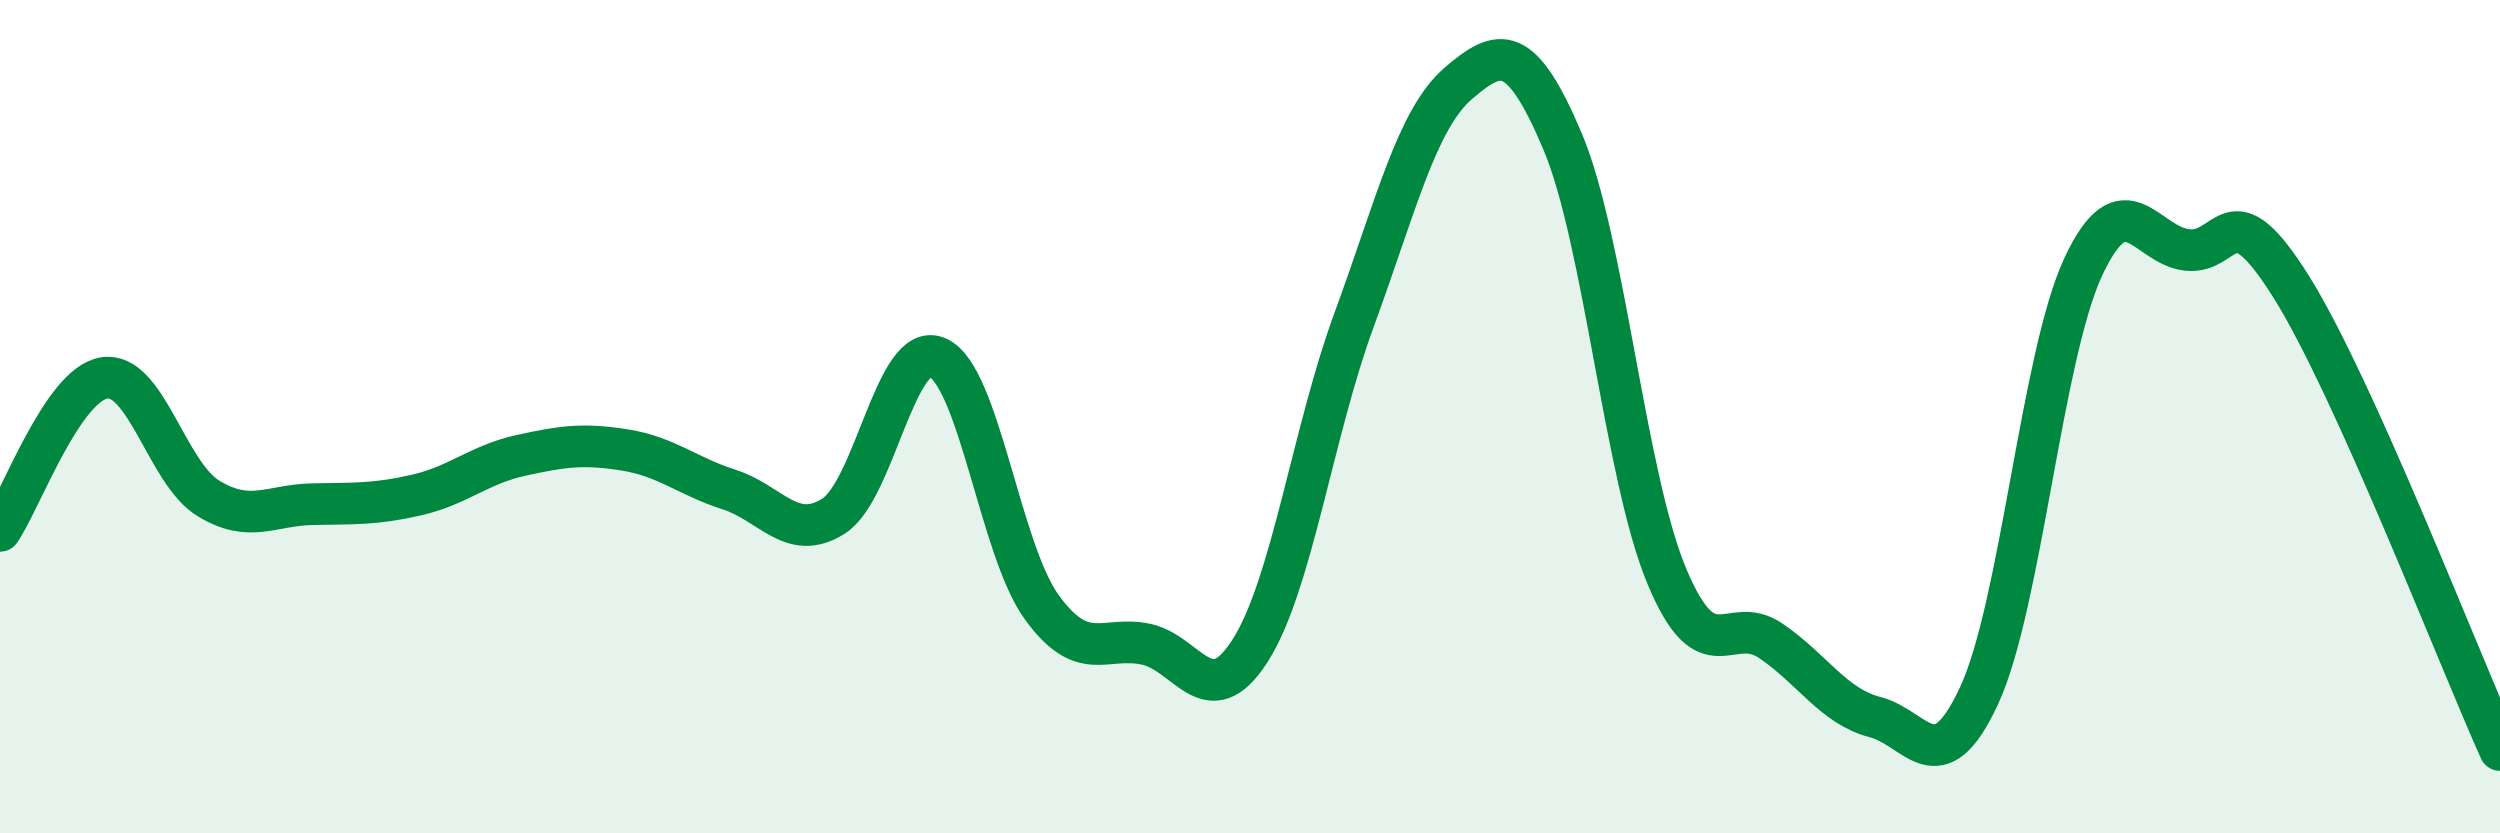 
    <svg width="60" height="20" viewBox="0 0 60 20" xmlns="http://www.w3.org/2000/svg">
      <path
        d="M 0,12.74 C 0.5,12.01 1.5,9.23 2.5,9.07 C 3.5,8.91 4,11.35 5,11.96 C 6,12.57 6.5,12.12 7.5,12.1 C 8.5,12.08 9,12.11 10,11.88 C 11,11.65 11.5,11.15 12.5,10.93 C 13.5,10.71 14,10.64 15,10.8 C 16,10.96 16.5,11.43 17.5,11.75 C 18.5,12.07 19,13.02 20,12.39 C 21,11.76 21.5,8.14 22.5,8.58 C 23.5,9.02 24,13.19 25,14.57 C 26,15.95 26.5,15.25 27.5,15.46 C 28.5,15.67 29,17.18 30,15.62 C 31,14.06 31.5,10.39 32.5,7.67 C 33.5,4.95 34,2.86 35,2 C 36,1.14 36.5,1.03 37.5,3.39 C 38.5,5.75 39,11.42 40,13.82 C 41,16.22 41.5,14.7 42.5,15.38 C 43.5,16.06 44,16.95 45,17.21 C 46,17.47 46.5,18.85 47.5,16.69 C 48.5,14.53 49,8.54 50,6.4 C 51,4.26 51.5,5.9 52.5,6 C 53.5,6.1 53.5,4.5 55,6.9 C 56.5,9.3 59,15.78 60,18L60 20L0 20Z"
        fill="#008740"
        opacity="0.1"
        stroke-linecap="round"
        stroke-linejoin="round"
      />
      <path
        d="M 0,12.74 C 0.5,12.01 1.5,9.23 2.5,9.07 C 3.5,8.91 4,11.35 5,11.96 C 6,12.57 6.5,12.12 7.5,12.1 C 8.5,12.08 9,12.11 10,11.88 C 11,11.65 11.5,11.15 12.5,10.93 C 13.5,10.71 14,10.64 15,10.8 C 16,10.96 16.5,11.43 17.5,11.75 C 18.5,12.07 19,13.02 20,12.39 C 21,11.76 21.5,8.14 22.5,8.58 C 23.5,9.02 24,13.19 25,14.57 C 26,15.95 26.5,15.25 27.5,15.46 C 28.5,15.67 29,17.18 30,15.62 C 31,14.06 31.5,10.39 32.5,7.67 C 33.5,4.95 34,2.86 35,2 C 36,1.14 36.5,1.03 37.5,3.39 C 38.5,5.75 39,11.42 40,13.82 C 41,16.22 41.5,14.7 42.5,15.38 C 43.5,16.06 44,16.95 45,17.21 C 46,17.47 46.5,18.85 47.5,16.69 C 48.5,14.53 49,8.54 50,6.4 C 51,4.26 51.5,5.9 52.5,6 C 53.5,6.1 53.5,4.5 55,6.9 C 56.5,9.3 59,15.78 60,18"
        stroke="#008740"
        stroke-width="1"
        fill="none"
        stroke-linecap="round"
        stroke-linejoin="round"
      />
    </svg>
  